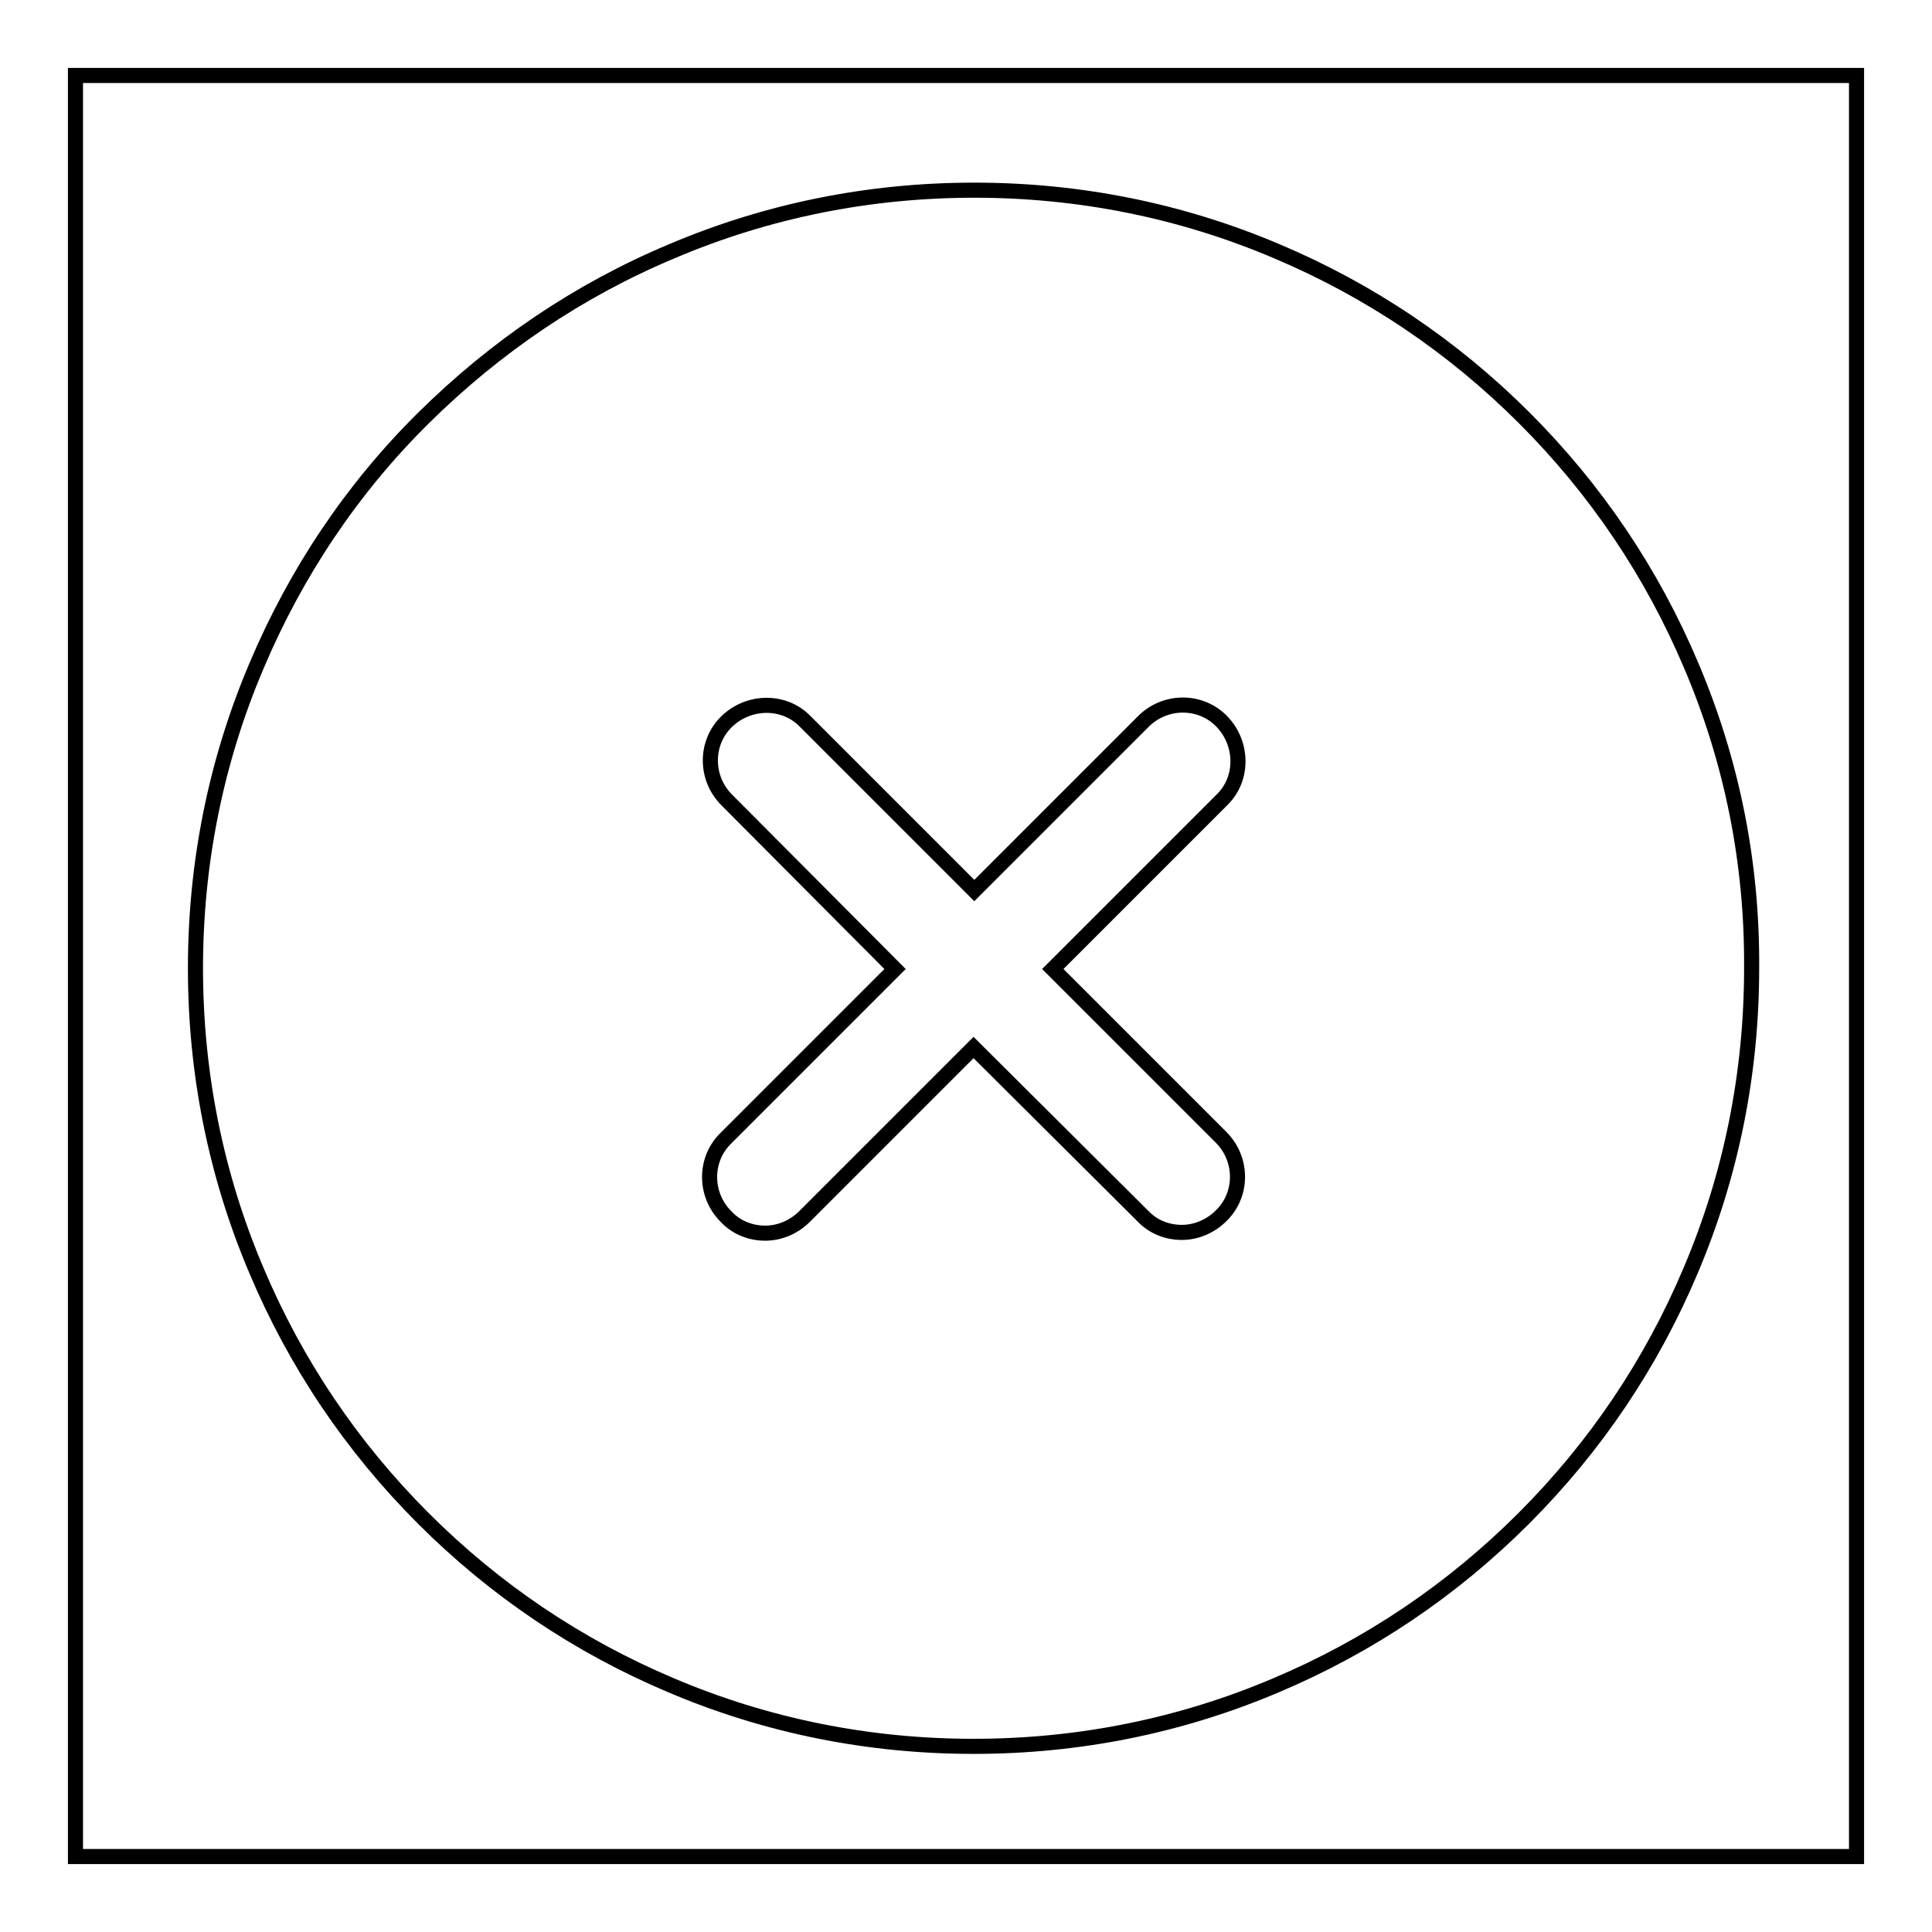 <?xml version="1.0" encoding="utf-8"?>
<!-- Svg Vector Icons : http://www.onlinewebfonts.com/icon -->
<!DOCTYPE svg PUBLIC "-//W3C//DTD SVG 1.1//EN" "http://www.w3.org/Graphics/SVG/1.1/DTD/svg11.dtd">
<svg version="1.1" xmlns="http://www.w3.org/2000/svg" xmlns:xlink="http://www.w3.org/1999/xlink" x="0px" y="0px" viewBox="0 0 256 256" enable-background="new 0 0 256 256" xml:space="preserve">
<g> <path stroke-width="2" fill-opacity="0" stroke="#000000"  d="M10,10h236v236H10V10z"/> <path stroke-width="2" fill-opacity="0" stroke="#000000"  d="M224.1,88.2c-5.2-12.3-12.6-23.3-22.1-32.8c-9.5-9.5-20.5-16.9-32.8-22.1c-12.7-5.4-26.2-8.1-40.1-8.1 c-13.9,0-27.4,2.7-40.1,8.1C76.6,38.5,65.6,46,56.1,55.4S39.2,75.9,34,88.2c-5.4,12.7-8.1,26.2-8.1,40.1c0,13.9,2.7,27.4,8.1,40.1 c5.2,12.3,12.6,23.3,22.1,32.8c9.5,9.5,20.5,16.9,32.8,22.1c12.7,5.4,26.2,8.1,40.1,8.1c13.9,0,27.4-2.7,40.1-8.1 c12.3-5.2,23.3-12.6,32.8-22.1c9.5-9.5,16.9-20.5,22.1-32.8c5.4-12.7,8.1-26.2,8.1-40.1C232.2,114.4,229.5,100.9,224.1,88.2 L224.1,88.2z M161.8,150.7c2.9,2.9,2.9,7.6,0,10.4c-1.4,1.4-3.3,2.2-5.2,2.2c-1.9,0-3.8-0.7-5.2-2.2L129,138.8l-22.4,22.4 c-1.4,1.4-3.3,2.2-5.2,2.2c-1.9,0-3.8-0.7-5.2-2.2c-2.9-2.9-2.9-7.6,0-10.4l22.4-22.4L96.3,106c-2.9-2.9-2.9-7.6,0-10.4 s7.6-2.9,10.4,0l22.4,22.4l22.4-22.4c2.9-2.9,7.6-2.9,10.4,0s2.9,7.6,0,10.4l-22.4,22.4L161.8,150.7z"/></g>
</svg>